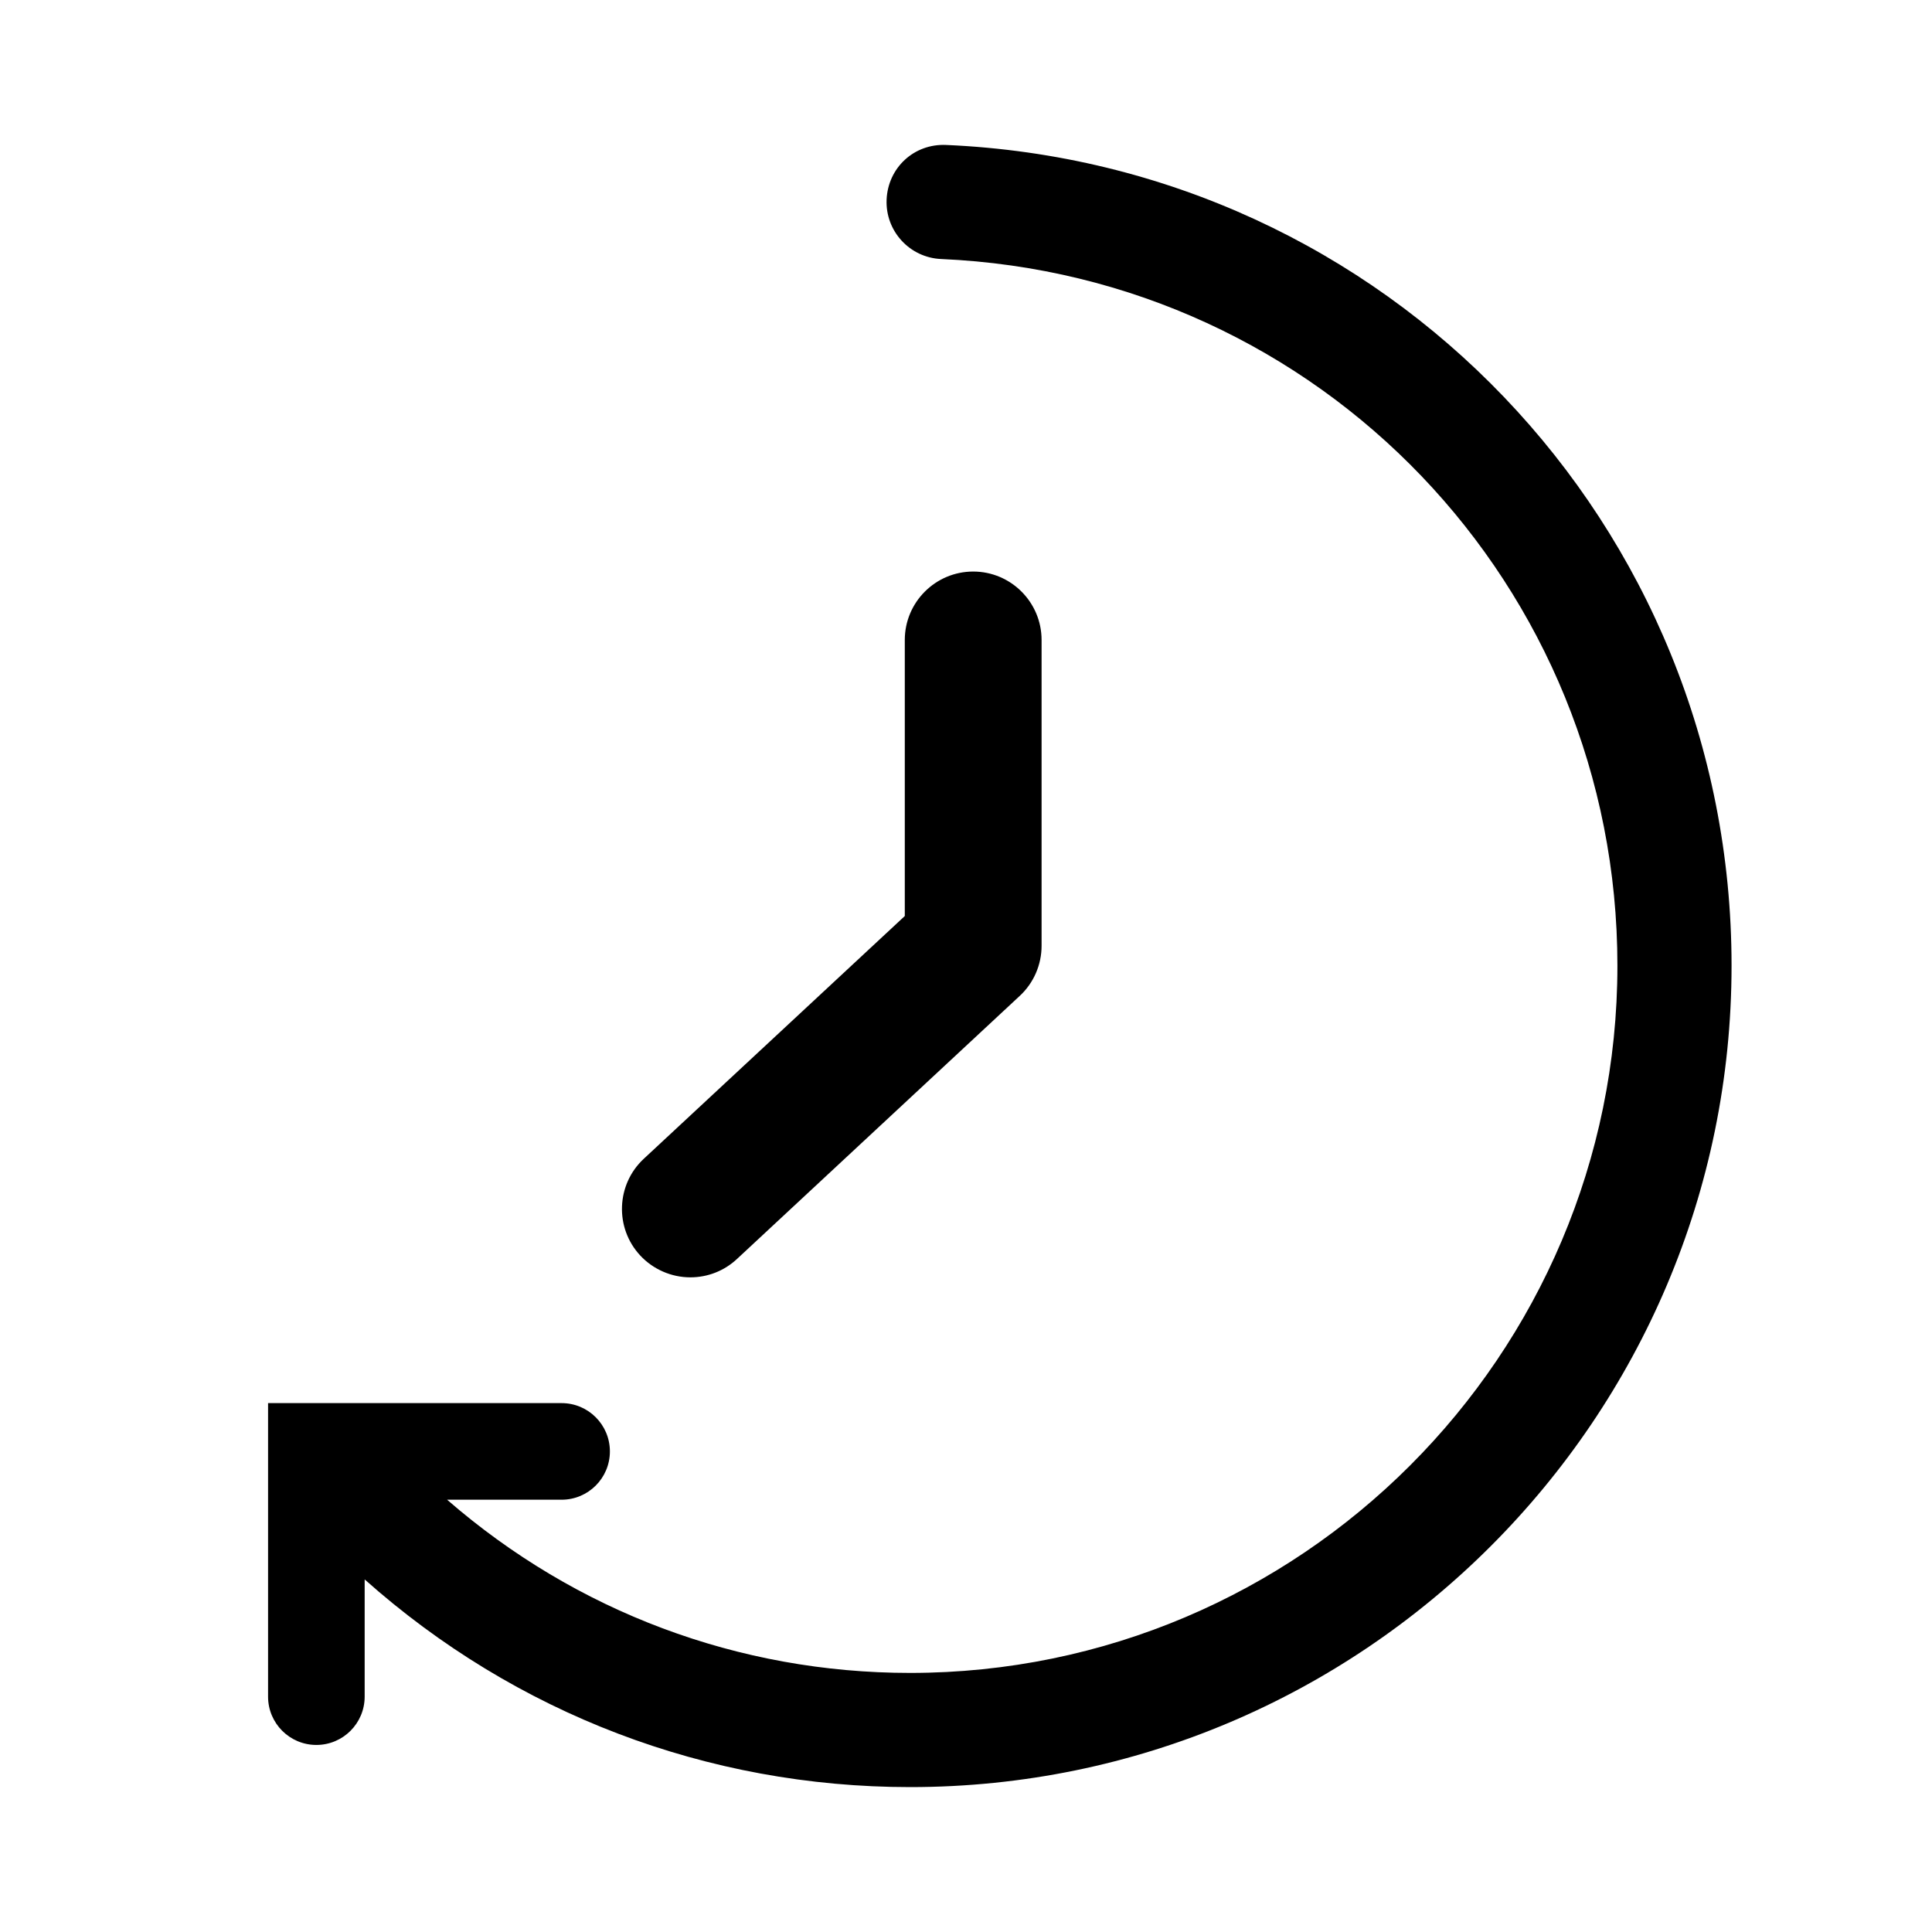 <svg xmlns="http://www.w3.org/2000/svg" xmlns:xlink="http://www.w3.org/1999/xlink" version="1.1" x="0px" y="0px" viewBox="0 0 100 100" enable-background="new 0 0 100 100" xml:space="preserve"><g><path d="M48.971,7.503c-1.672-0.075-3.01,1.193-3.08,2.824c-0.072,1.63,1.193,3.009,2.822,3.08   c19.63,0.852,35.004,16.917,35.004,36.575c0,20.187-16.423,36.608-36.609,36.608c-8.881,0-17.301-3.171-23.966-8.965h5.926   c1.381,0,2.5-1.119,2.5-2.5s-1.119-2.5-2.5-2.5H13.875v15.193c0,1.381,1.119,2.5,2.5,2.5s2.5-1.119,2.5-2.5v-6.067   c7.8,6.946,17.741,10.749,28.232,10.749c23.444,0,42.518-19.074,42.518-42.519C89.625,27.15,71.768,8.491,48.971,7.503z"></path></g><path d="M35.733,66.115c0.899,0,1.756-0.337,2.41-0.948L52.78,51.549c0.722-0.667,1.132-1.611,1.132-2.595v-15.83  c0-1.953-1.588-3.541-3.539-3.541c-1.953,0-3.541,1.588-3.541,3.541v14.289L33.32,59.98c-1.43,1.331-1.51,3.576-0.182,5.004  C33.807,65.703,34.752,66.115,35.733,66.115z"></path></svg>